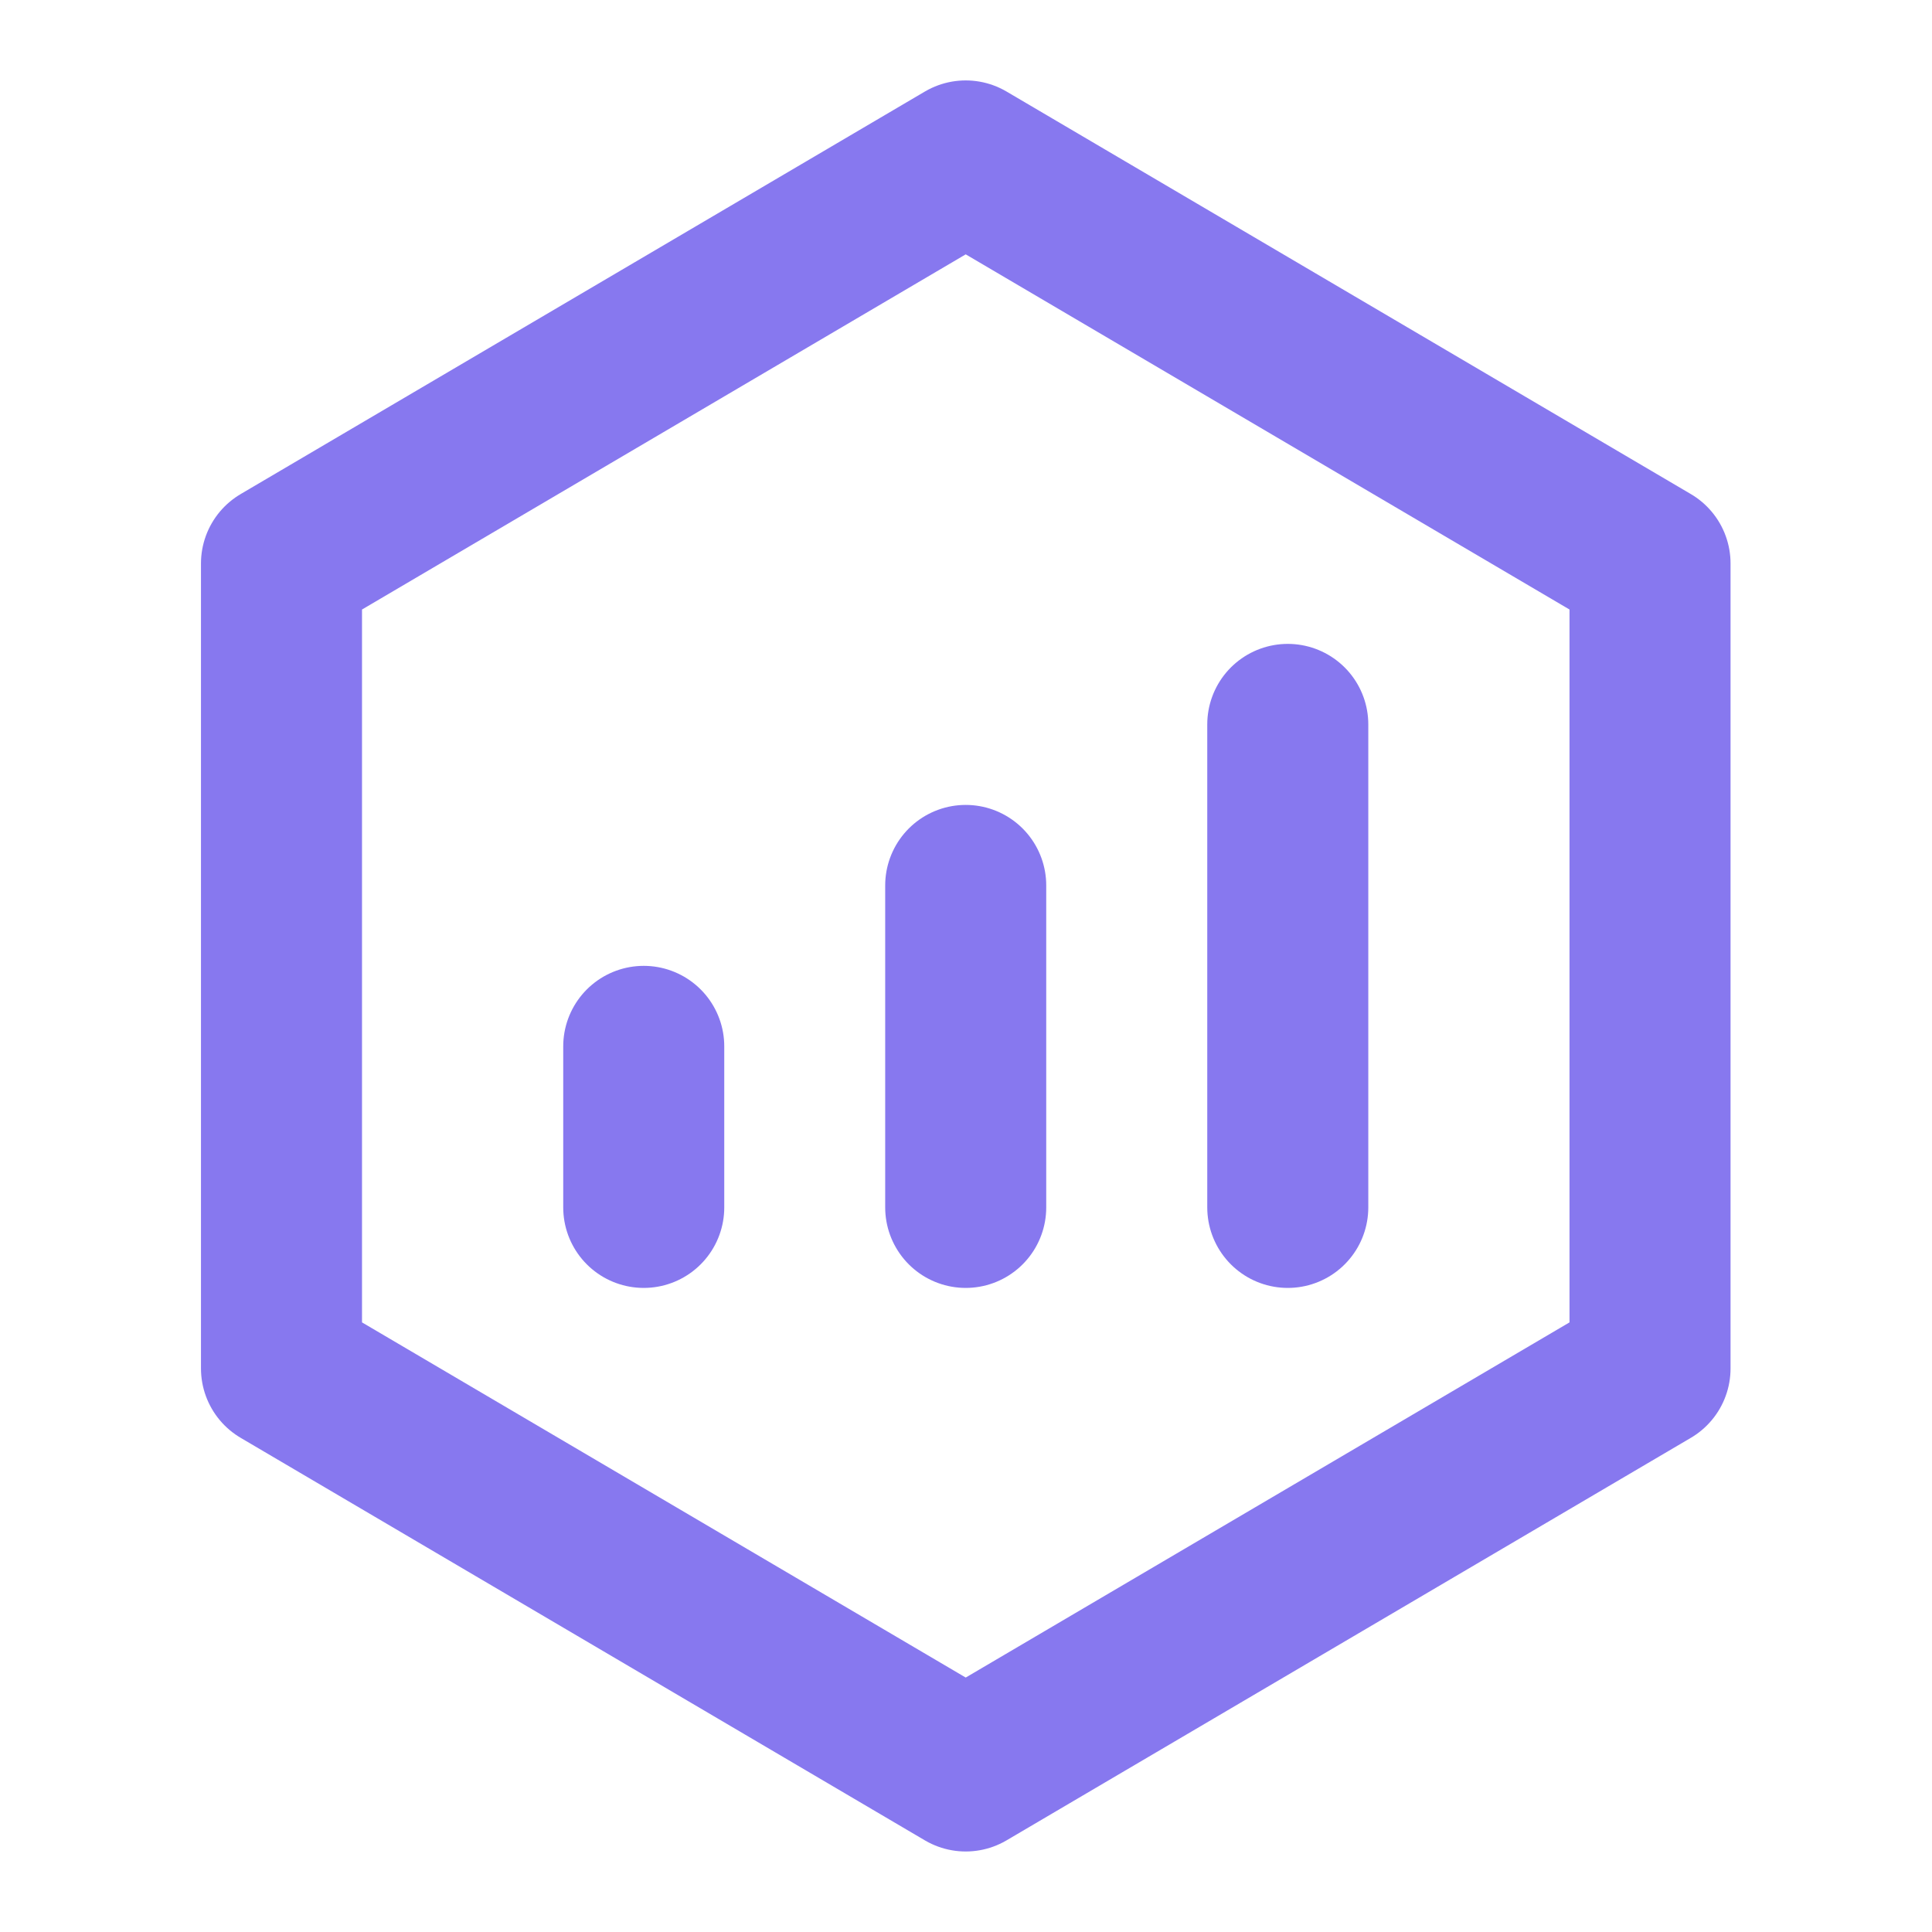 <svg xmlns="http://www.w3.org/2000/svg" width="20" height="20" viewBox="0 0 20 20" fill="none">
<path d="M17.081 5.833L9.997 1.666L2.914 5.833V14.166L9.997 18.333L17.081 14.166V5.833Z" stroke="#8778EF" stroke-width="1.667" stroke-linejoin="round"/>
<path d="M9.997 9.166V12.499M13.331 7.499V12.499M6.664 10.832V12.499" stroke="#8778EF" stroke-width="1.667" stroke-linecap="round" stroke-linejoin="round"/>
</svg>
